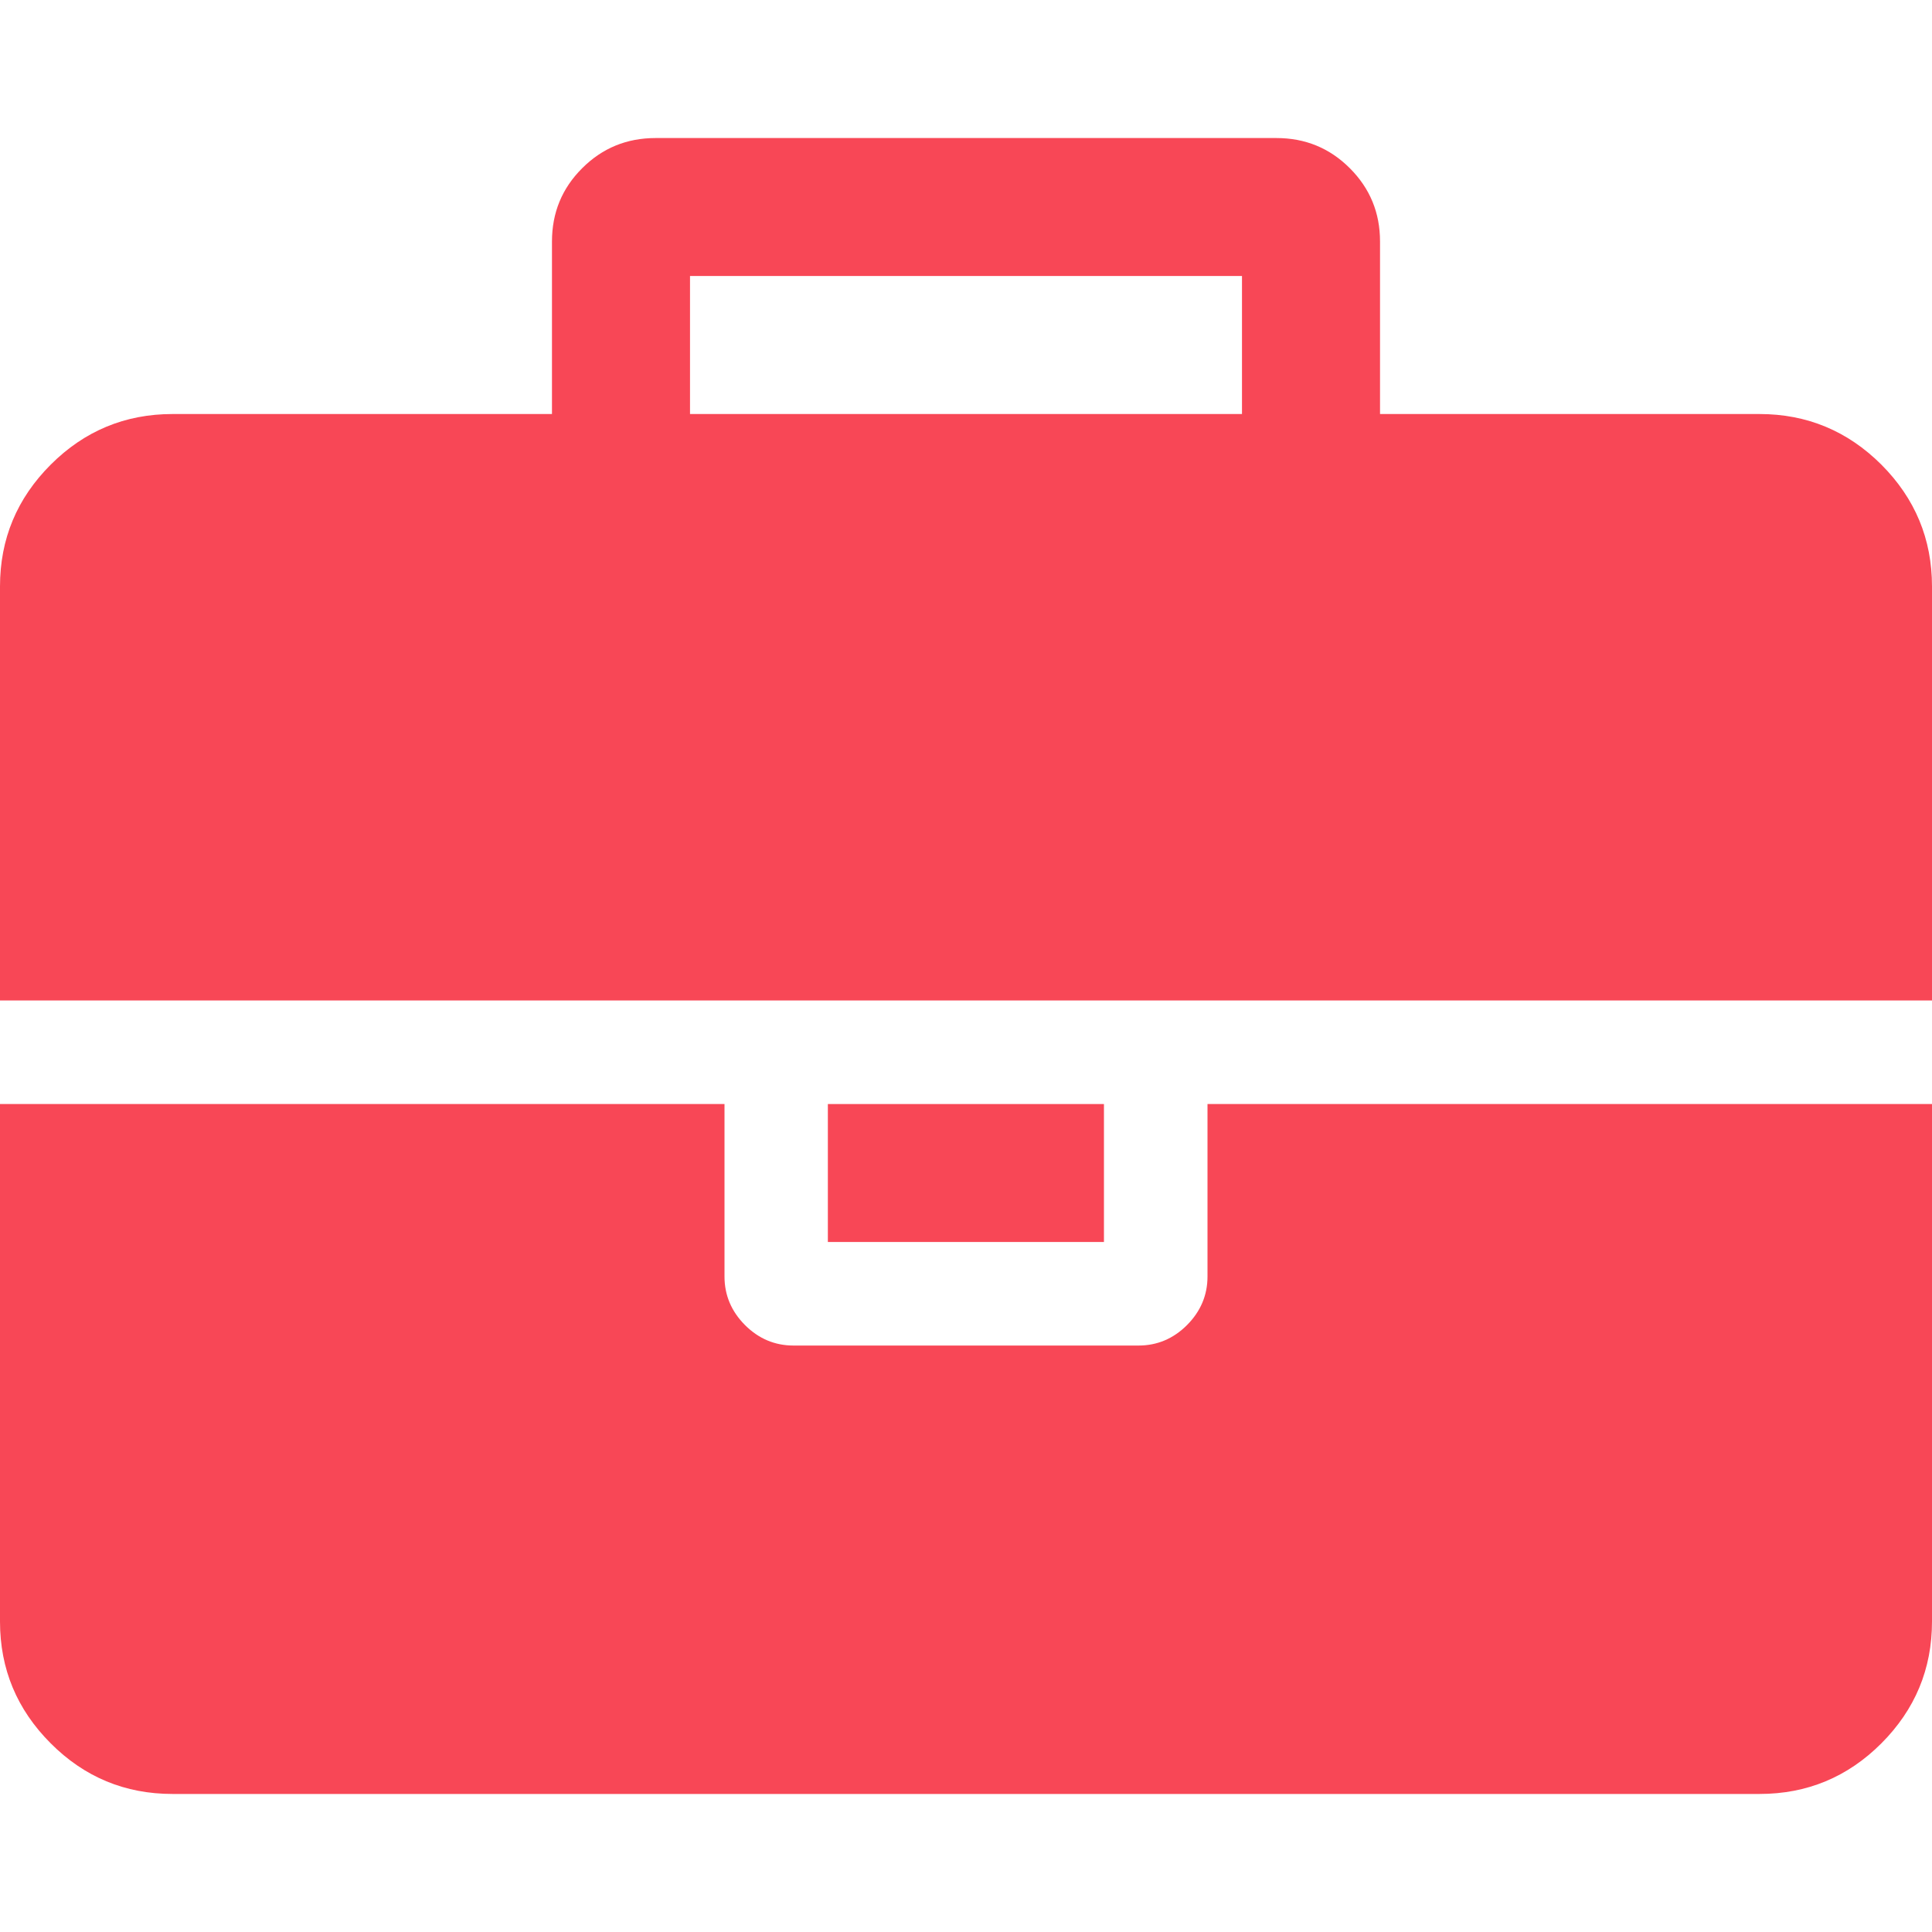 <svg width="20" height="20" viewBox="0 0 20 20" fill="none" xmlns="http://www.w3.org/2000/svg">
<g clip-path="url(#clip0_4352_8092)">
<path d="M12.5 13.214C12.5 13.408 12.429 13.575 12.288 13.717C12.147 13.858 11.979 13.929 11.786 13.929H8.214C8.021 13.929 7.853 13.858 7.712 13.717C7.571 13.575 7.5 13.408 7.5 13.214V11.429H0V16.786C0 17.277 0.175 17.697 0.525 18.047C0.874 18.397 1.295 18.571 1.786 18.571H18.214C18.705 18.571 19.126 18.397 19.476 18.047C19.825 17.697 20 17.277 20 16.786V11.429H12.5V13.214Z" fill="#F84756"/>
<path d="M11.428 11.429H8.57V12.857H11.428V11.429Z" fill="#F84756"/>
<path d="M19.476 4.81C19.126 4.461 18.705 4.286 18.214 4.286H14.286V2.5C14.286 2.202 14.182 1.95 13.973 1.741C13.765 1.533 13.512 1.429 13.214 1.429H6.786C6.488 1.429 6.235 1.533 6.027 1.741C5.818 1.949 5.714 2.202 5.714 2.5V4.286H1.786C1.295 4.286 0.874 4.461 0.525 4.81C0.175 5.16 0 5.58 0 6.071V10.357H20V6.071C20 5.58 19.825 5.16 19.476 4.81ZM12.857 4.286H7.143V2.857H12.857V4.286Z" fill="#F84756"/>
</g>
<defs>
<clipPath id="clip0_4352_8092">
<rect width="20" height="20" fill="white"/>
</clipPath>
</defs>
</svg>
